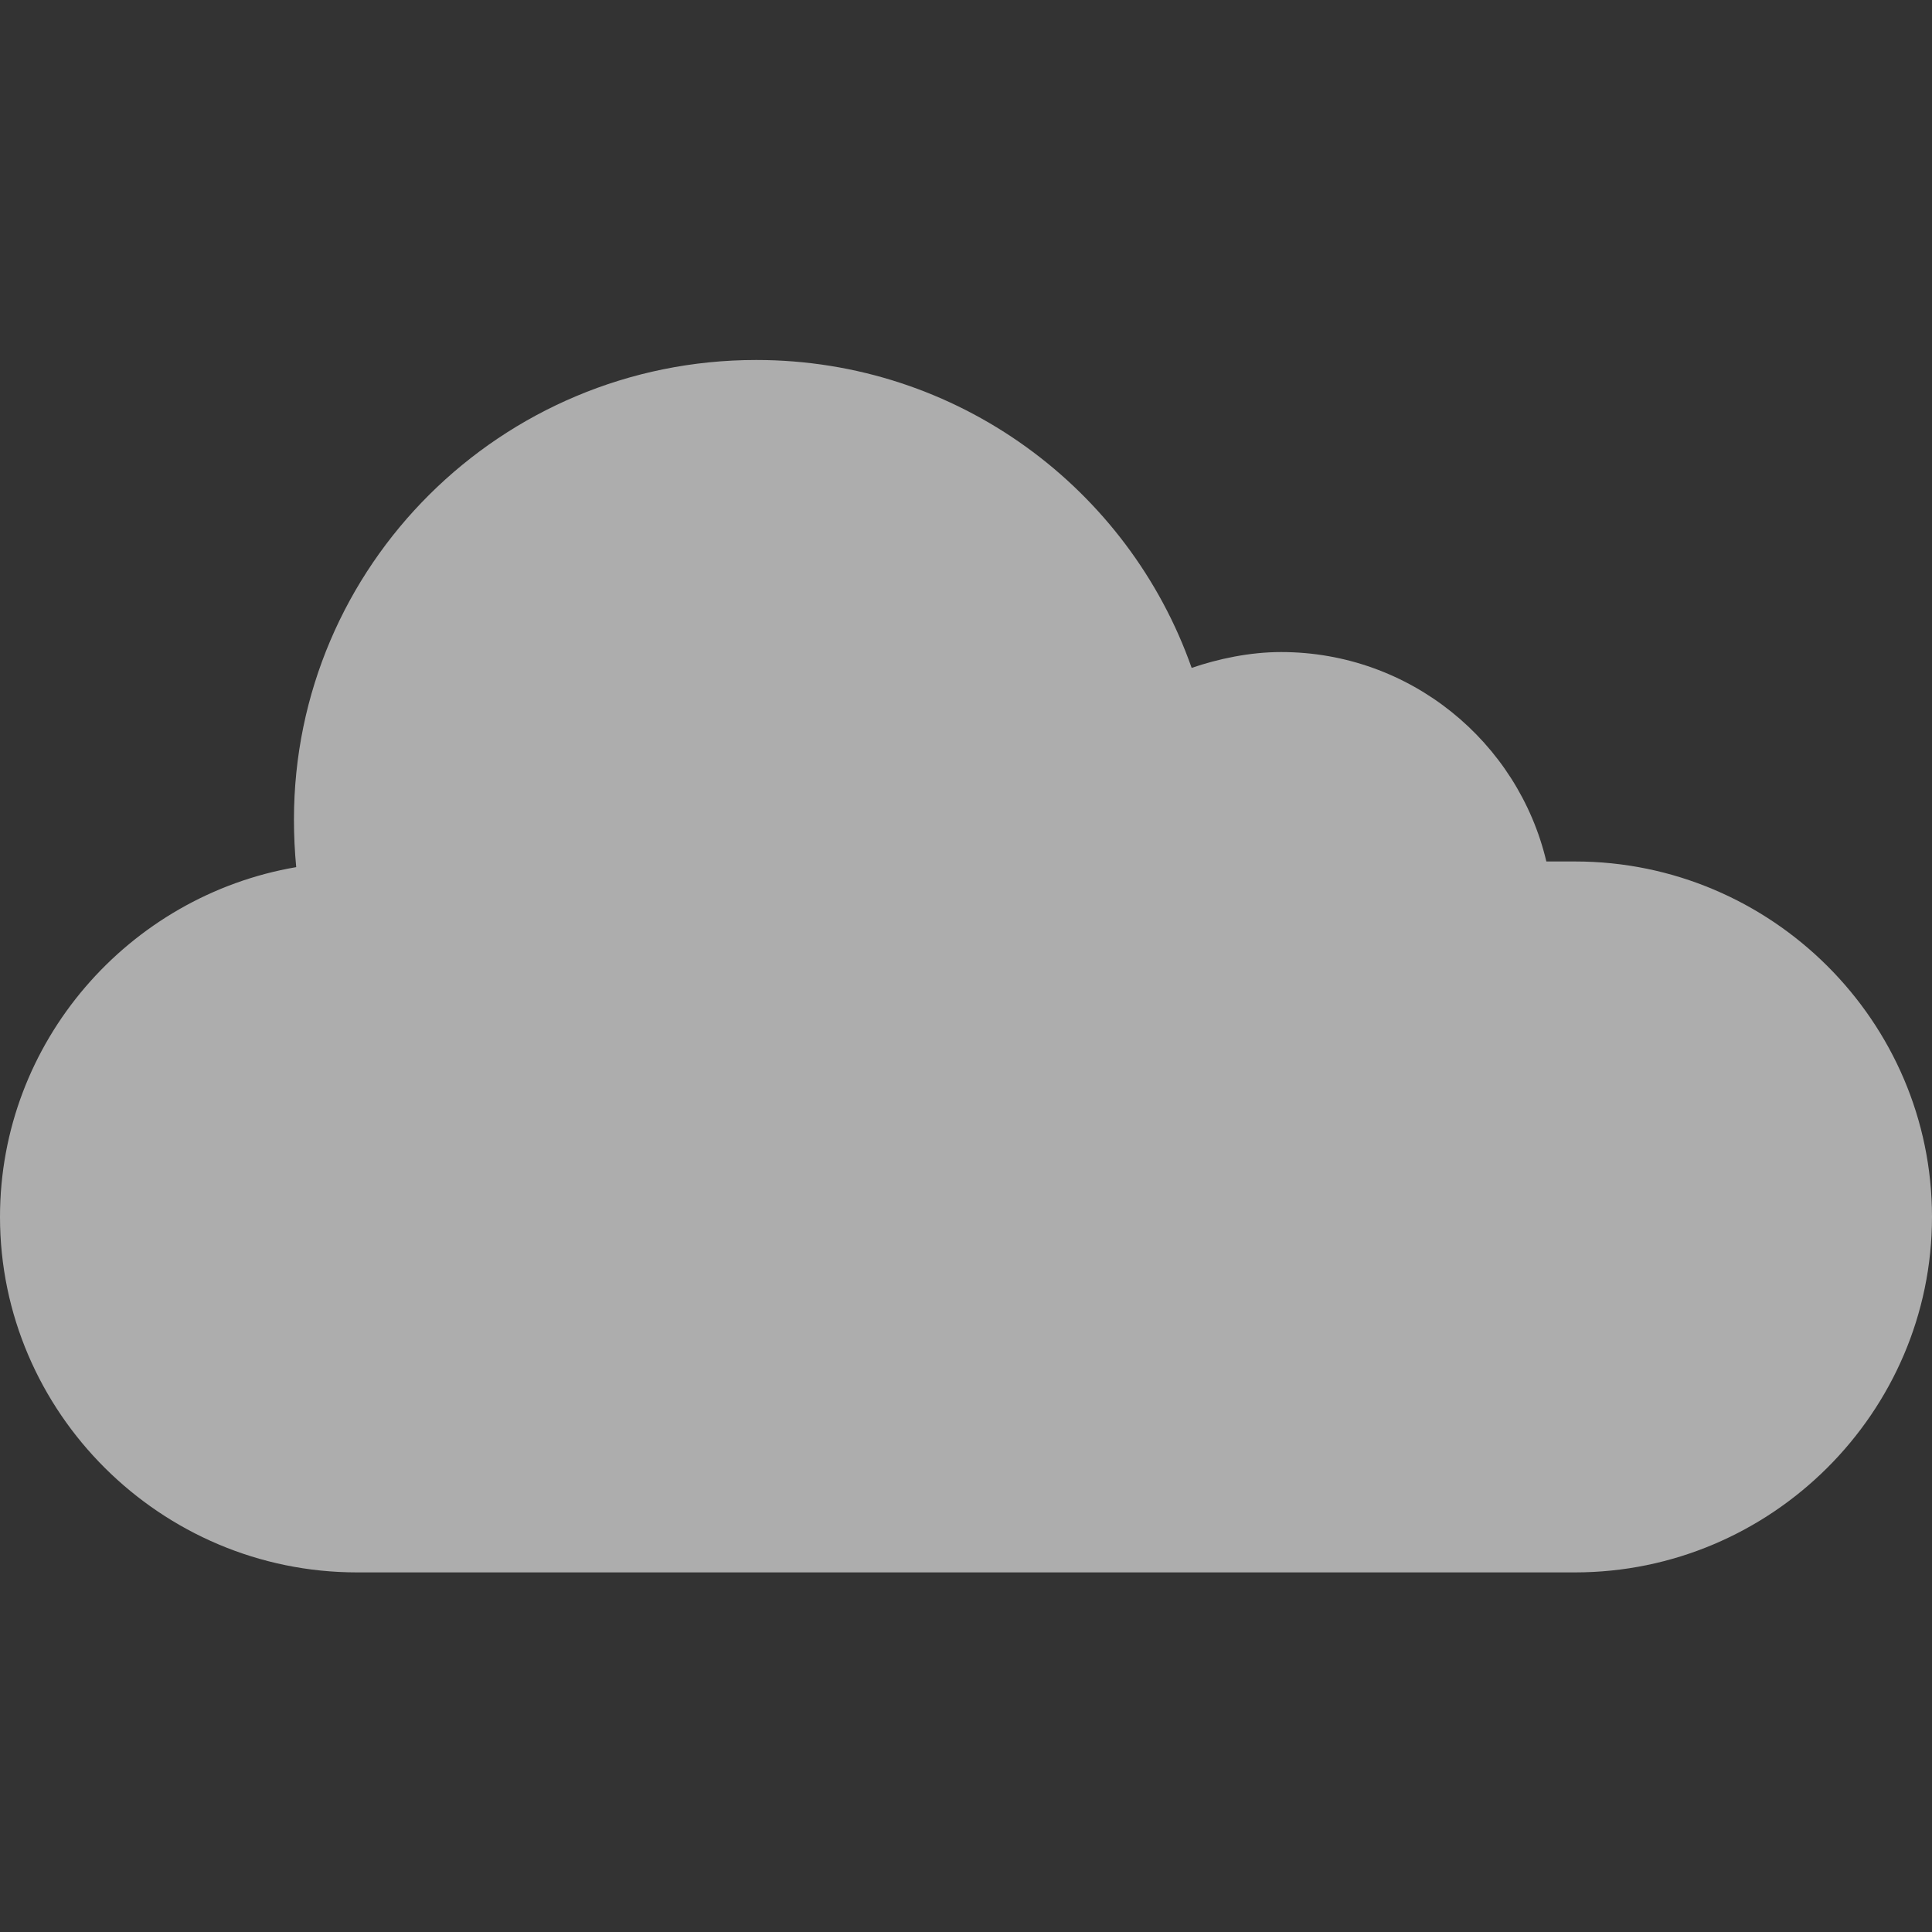 <?xml version="1.0" encoding="utf-8"?>
<!-- Generator: Adobe Illustrator 25.3.1, SVG Export Plug-In . SVG Version: 6.00 Build 0)  -->
<svg version="1.1" id="Capa_1" xmlns="http://www.w3.org/2000/svg" xmlns:xlink="http://www.w3.org/1999/xlink" x="0px" y="0px"
	 viewBox="0 0 512 512" style="enable-background:new 0 0 512 512;" xml:space="preserve">
<rect x="0" y="0" width="512" height="512" fill="#333333" stroke="none"/>
<style type="text/css">
	.st0{opacity:0.6;fill:#FFFFFF;enable-background:new    ;}
</style>
<path class="st0" d="M417.4,228.3h-7.6c-7.5-31.7-36.1-55.5-70.3-55.5c-8.3,0-16.7,1.8-23.7,4.2c-16.7-47.5-62-81.6-115.4-81.6
	c-67.6,0-122.5,54.5-122.5,121.8c0,4.2,0.2,8.4,0.6,12.6C34.1,237.4,0,276.1,0,322.5c0,51.8,42.6,94.2,94.6,94.2h322.8
	c52,0,94.6-42.4,94.6-94.2S469.5,228.3,417.4,228.3z"/>
</svg>
